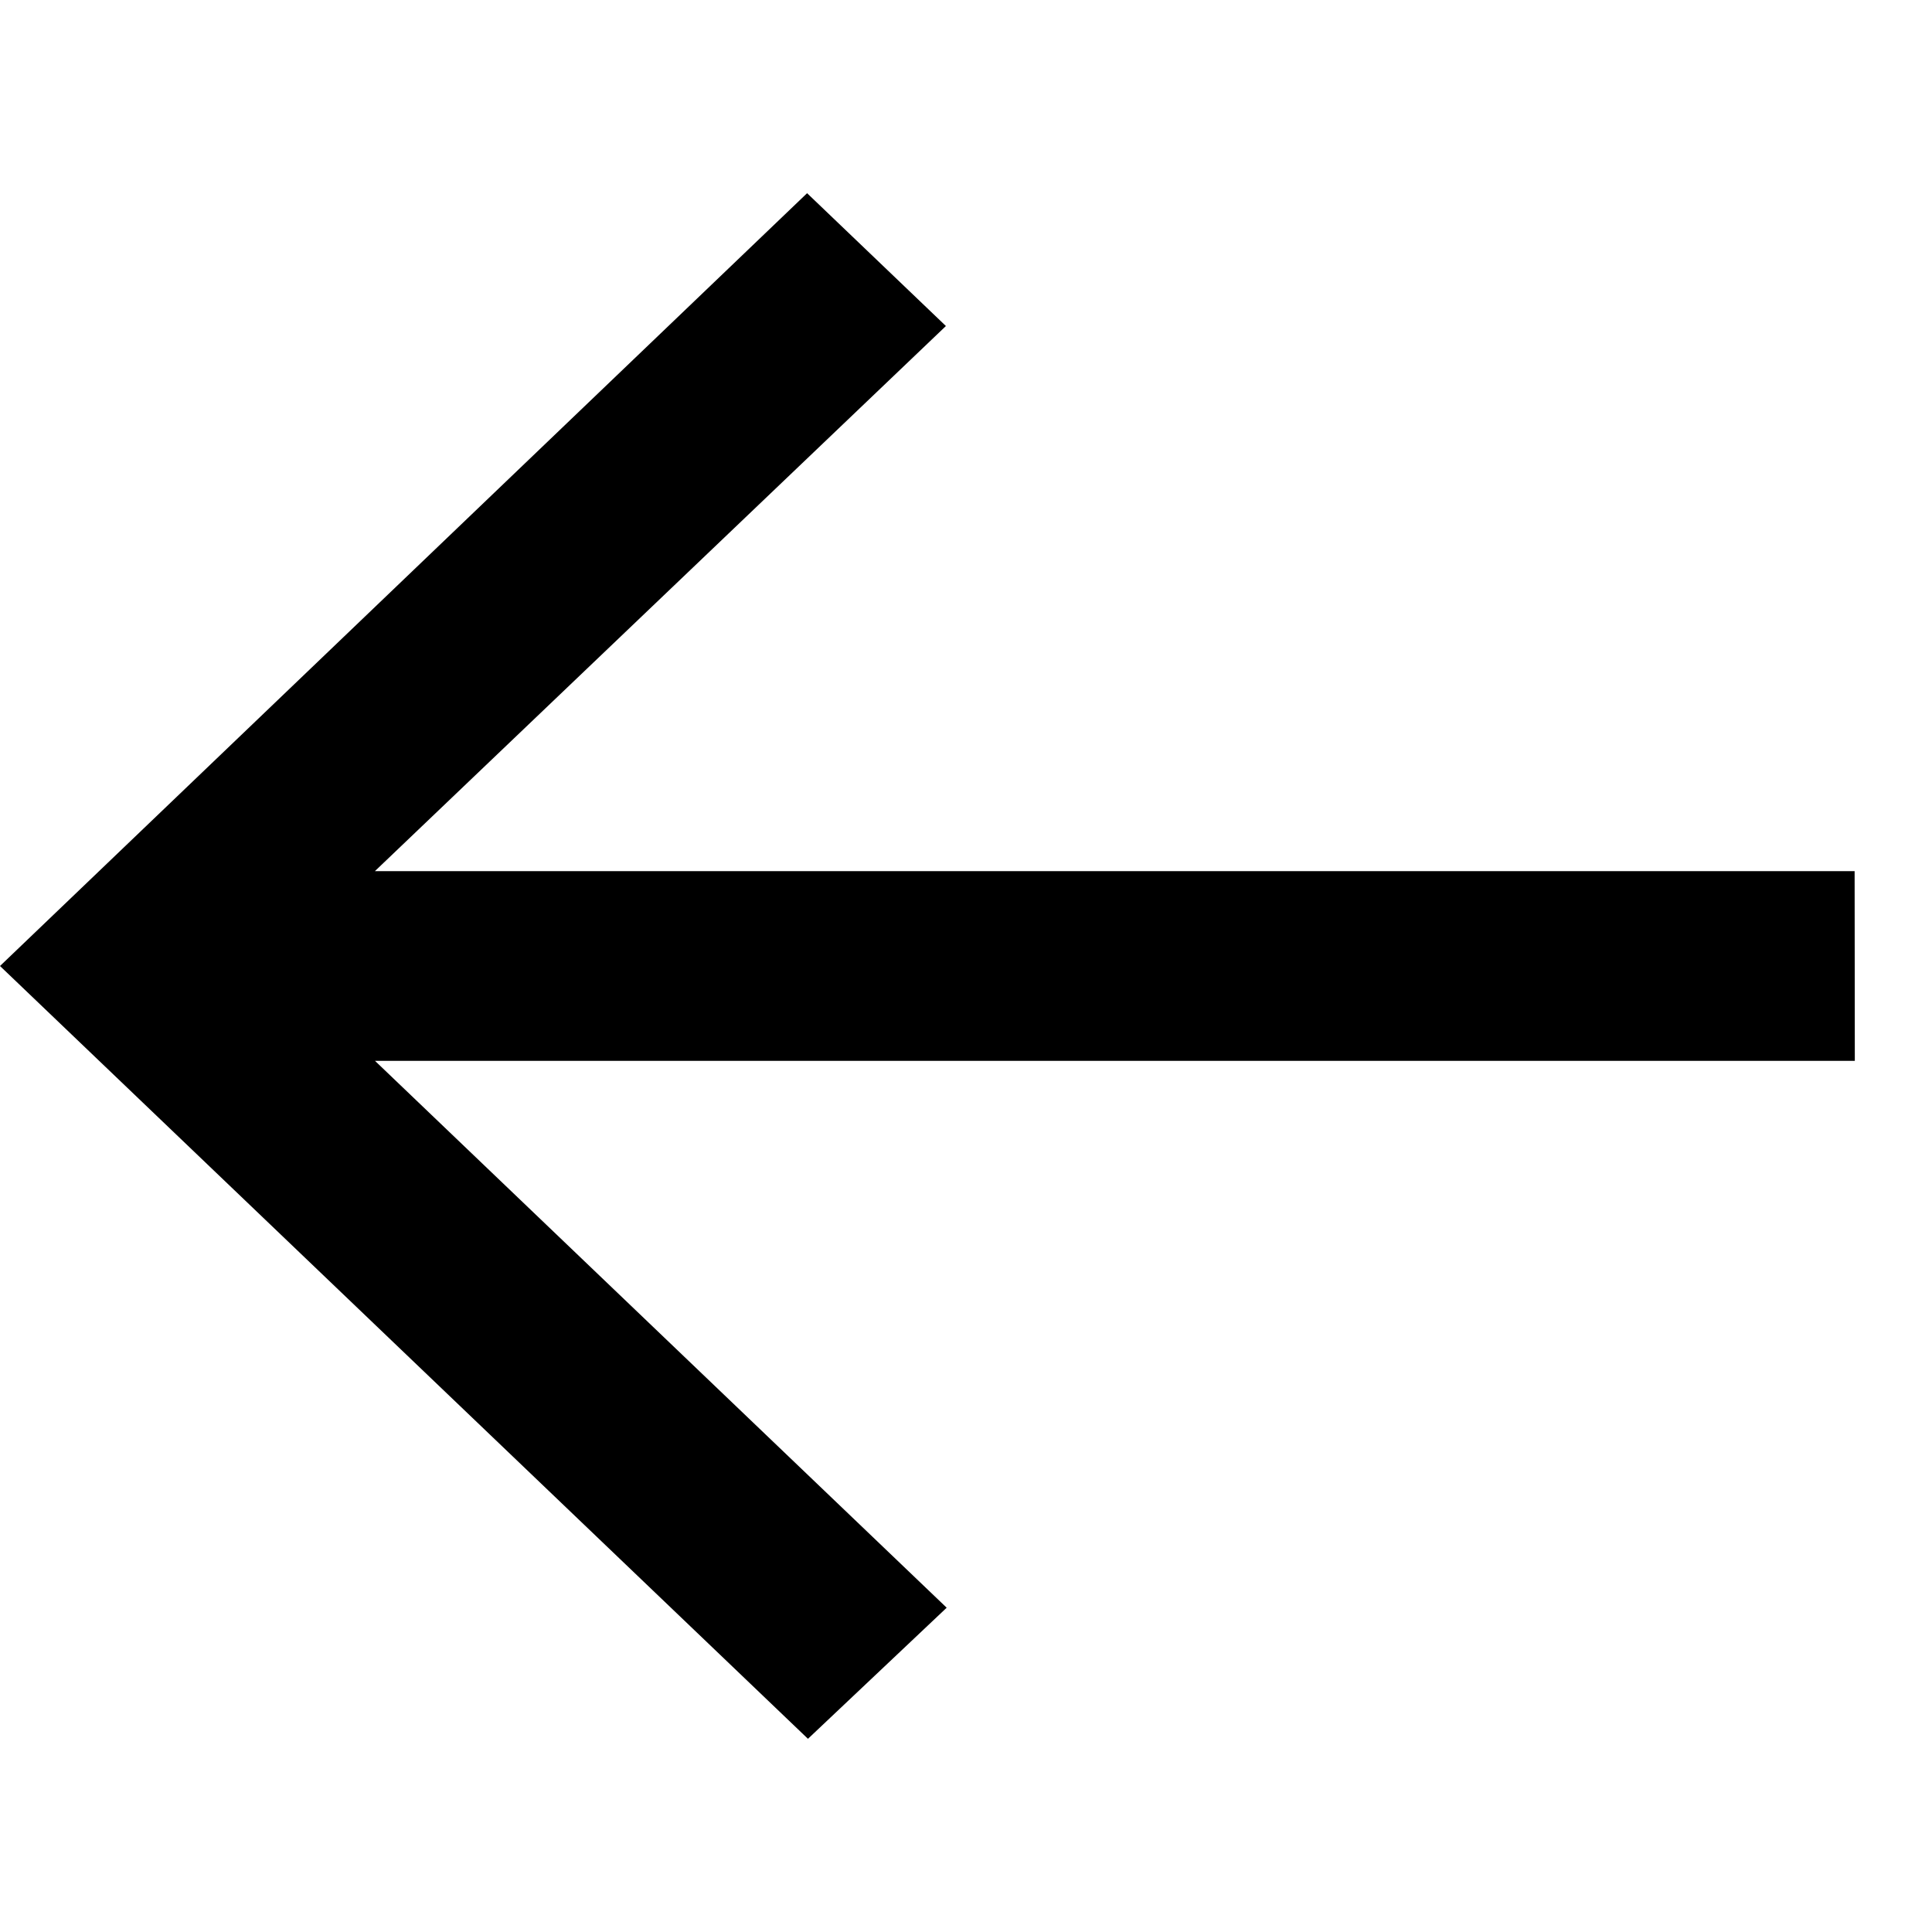 <svg width="20" height="20" viewBox="0 0 20 20" fill="none" xmlns="http://www.w3.org/2000/svg">
<path d="M8.364 18L9.8 16.643L3.882 10.982L19.201 10.982L19.199 9.018L3.881 9.018L9.792 3.375L8.355 2L0 10L8.364 18Z" fill="black"/>
</svg>
